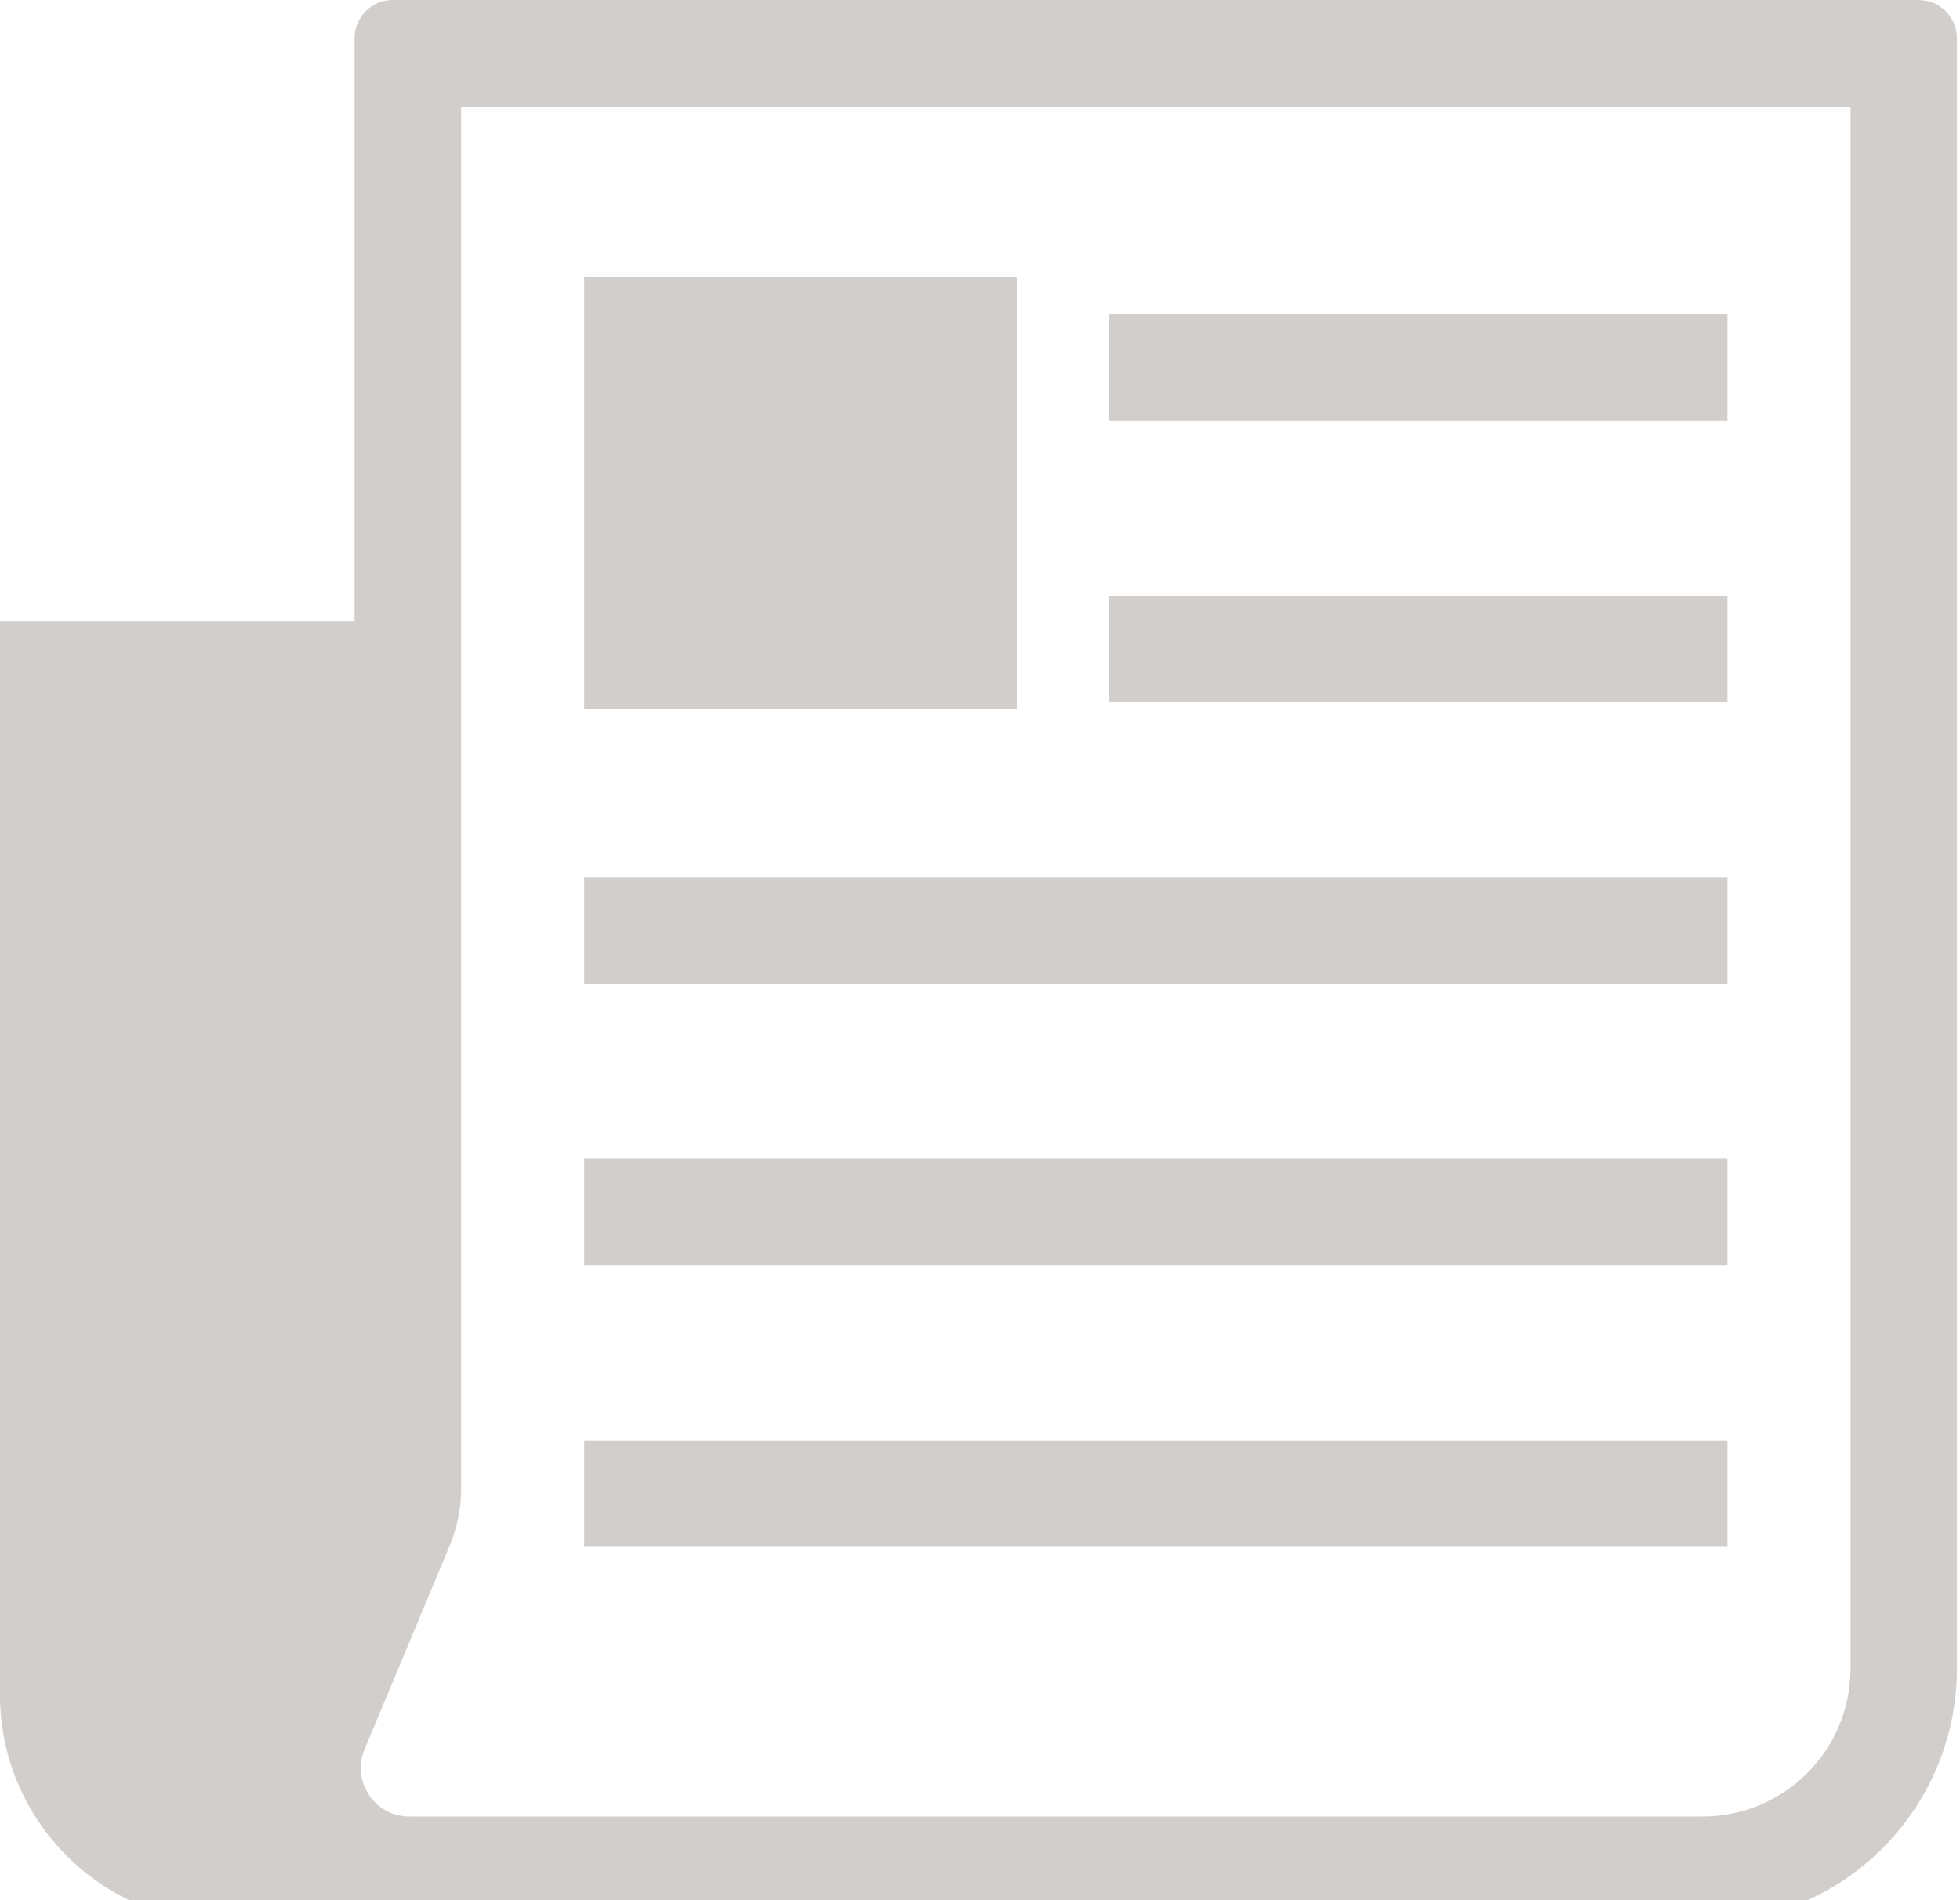 <svg xmlns="http://www.w3.org/2000/svg" viewBox="0 0 33 32" enable-background="new 0 0 33 32"><path fill="#d2cecb" d="m17.12 4.659h-7.284v7.283h7.284v-7.283m11.964 19.599h-19.248v1.792h19.248v-1.792m0-4.742h-19.248v1.792h19.248v-1.792m0-4.741h-19.248v1.792h19.248v-1.792m0-4.741h-10.409v1.792h10.409v-1.792m0-4.74h-10.409v1.792h10.409v-1.792m3.224-5.294h-25.698c-.353 0-.64.287-.64.641v9.815h-5.971v18.08c0 2.123 1.721 3.845 3.846 3.845h24.822c2.365 0 4.281-1.918 4.281-4.283v-27.455c0-.354-.287-.641-.64-.641m-1.152 28.1c0 1.374-1.118 2.489-2.489 2.489h-21.772c-.38 0-.592-.228-.681-.364-.092-.137-.221-.419-.074-.772l1.435-3.435c.124-.3.189-.617.189-.939v-23.283h23.393v26.304z"/></svg>